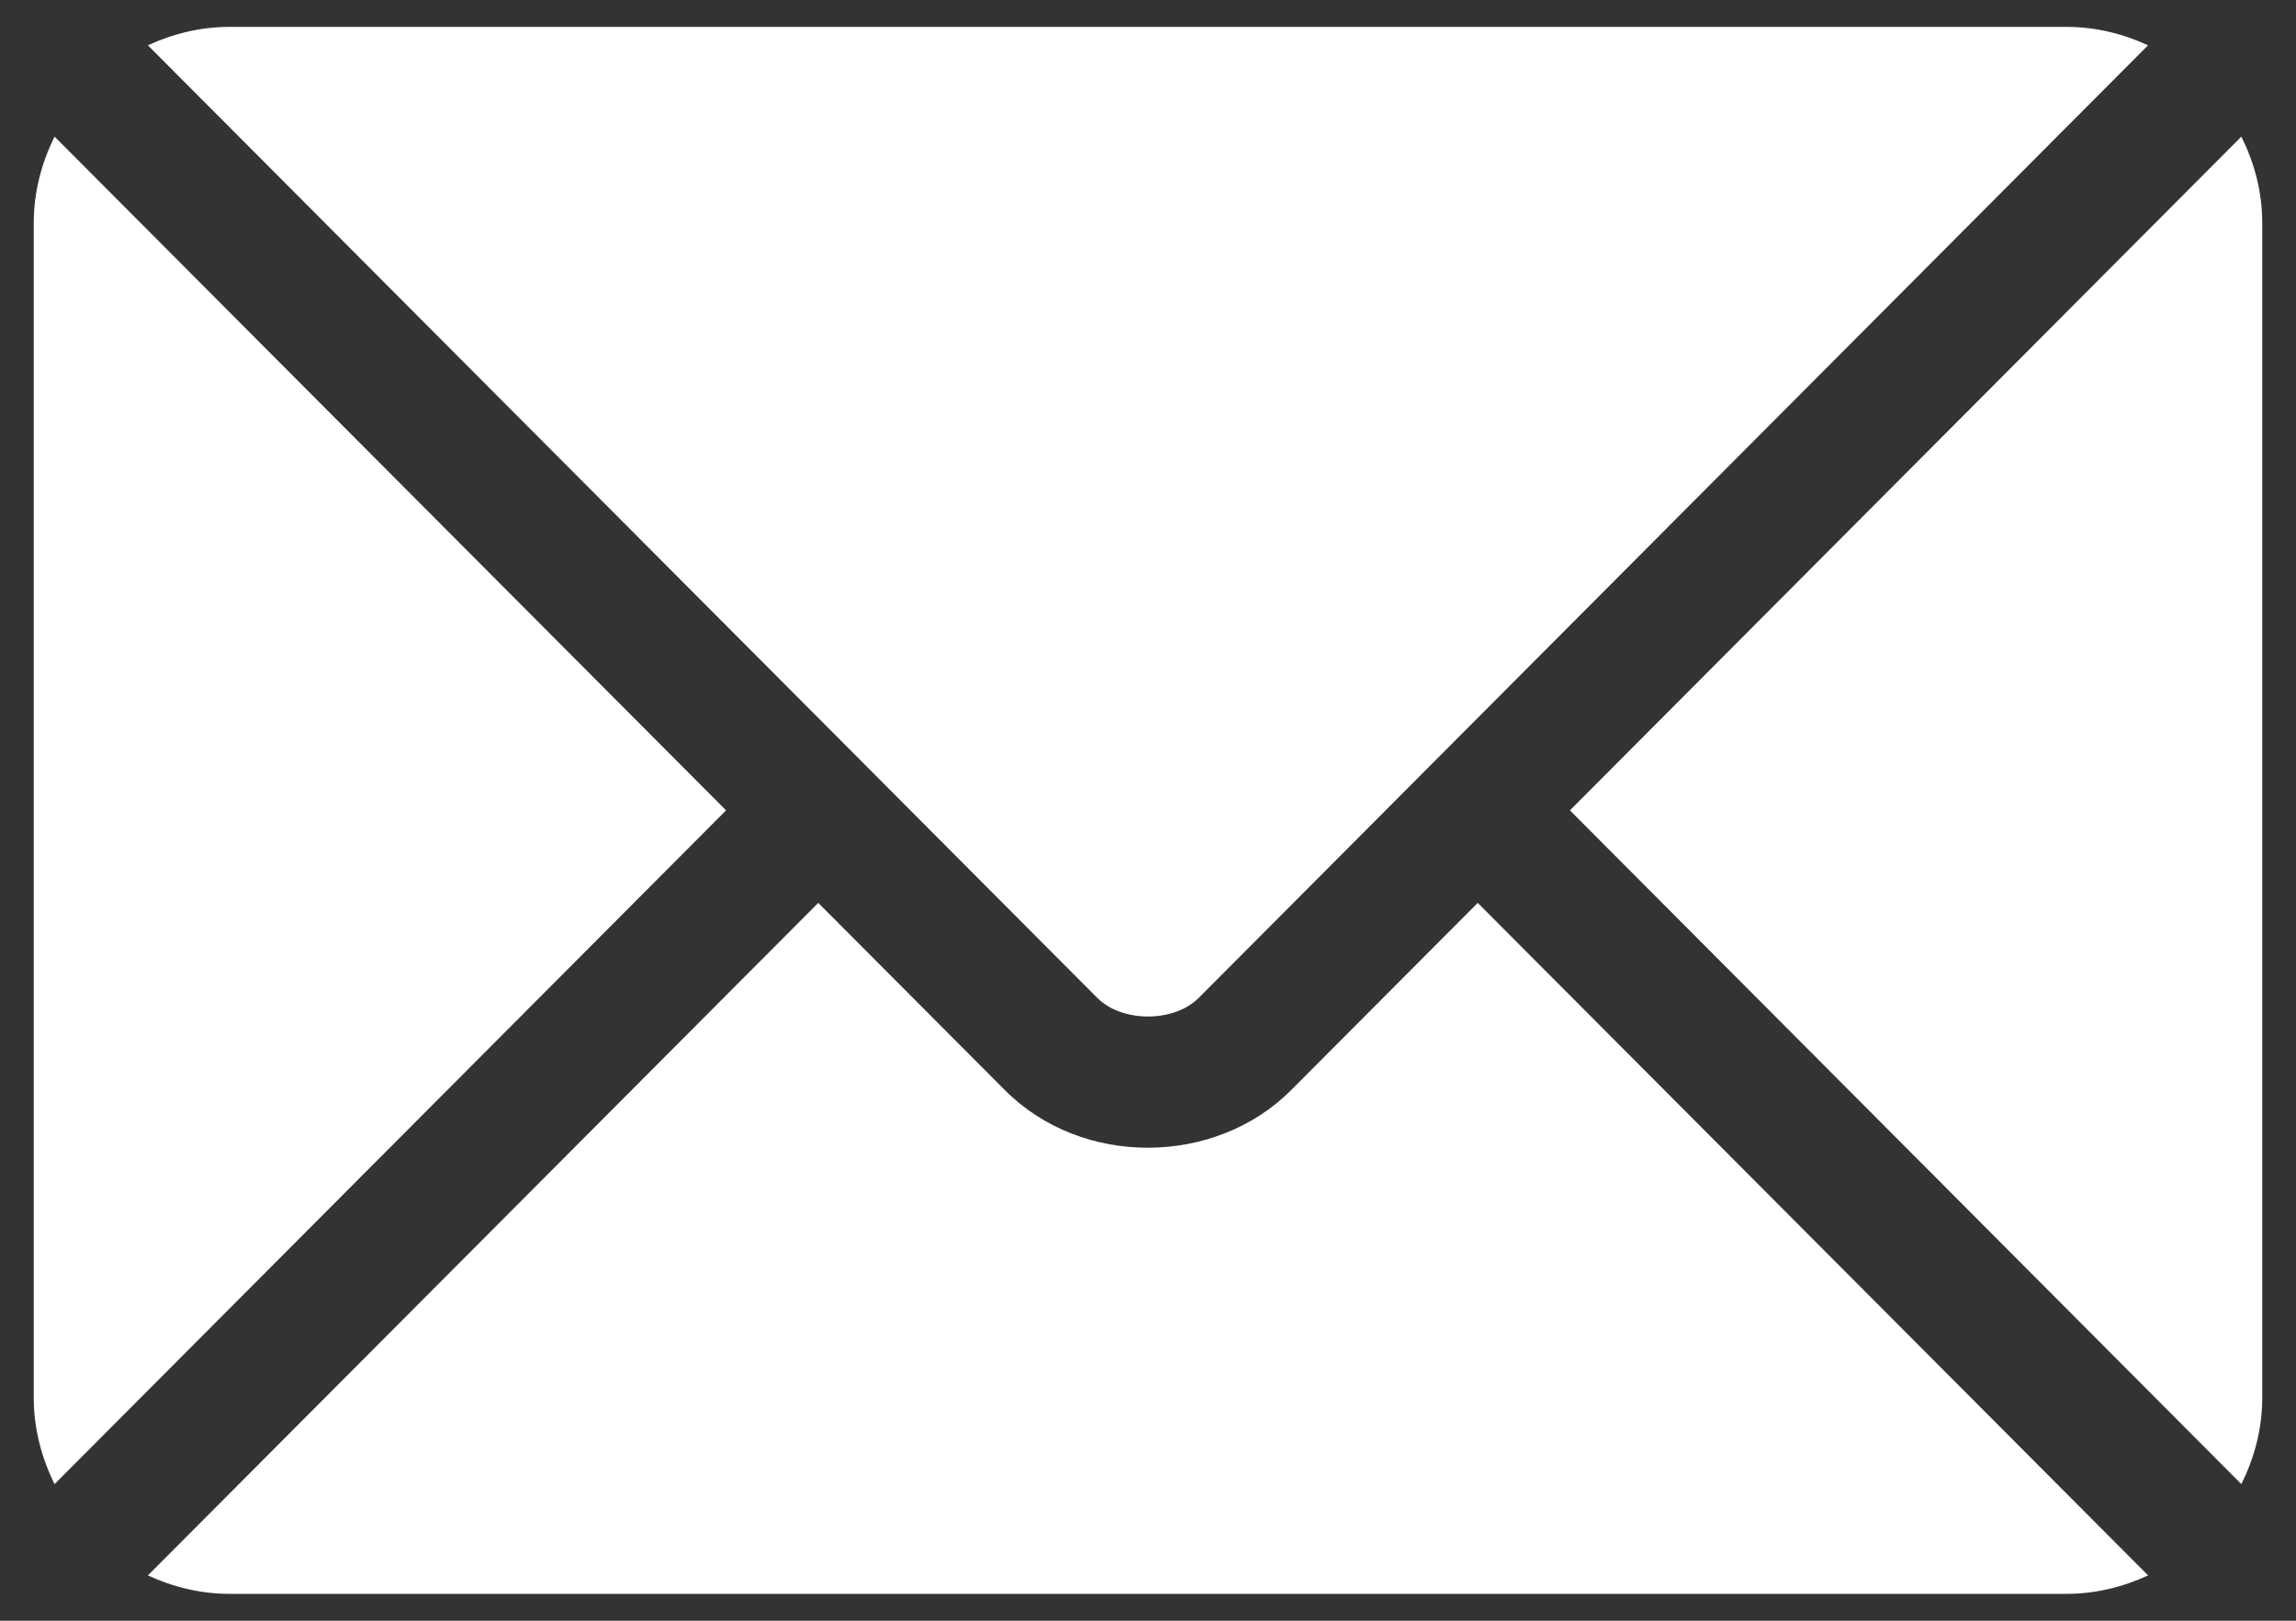 <?xml version="1.0" encoding="UTF-8"?>
<svg xmlns="http://www.w3.org/2000/svg" width="34" height="24" viewBox="0 0 34 24" fill="none">
  <rect x="0" y="0" width="34" height="24" fill="#333333" stroke="none"/>
  <path d="M21.883 13.37L19.119 16.143C17.998 17.268 16.026 17.292 14.881 16.143L12.117 13.37L2.19 23.329C2.56 23.5 2.967 23.602 3.4 23.602H30.6C31.033 23.602 31.44 23.5 31.81 23.329L21.883 13.37Z" fill="white"></path>
  <path d="M30.6 0.398H3.4C2.967 0.398 2.56 0.5 2.19 0.671L12.798 11.314C12.799 11.315 12.8 11.315 12.8 11.316C12.801 11.316 12.801 11.317 12.801 11.317L16.25 14.778C16.616 15.144 17.384 15.144 17.75 14.778L21.198 11.318C21.198 11.318 21.199 11.316 21.2 11.316C21.2 11.316 21.201 11.315 21.202 11.314L31.809 0.671C31.44 0.5 31.033 0.398 30.6 0.398Z" fill="white"></path>
  <path d="M0.808 2.023C0.617 2.41 0.5 2.839 0.5 3.299V20.701C0.5 21.161 0.617 21.59 0.808 21.977L10.752 12L0.808 2.023Z" fill="white"></path>
  <path d="M33.191 2.023L23.248 12L33.191 21.977C33.383 21.59 33.5 21.161 33.5 20.701V3.299C33.5 2.839 33.383 2.41 33.191 2.023Z" fill="white"></path>
</svg>
